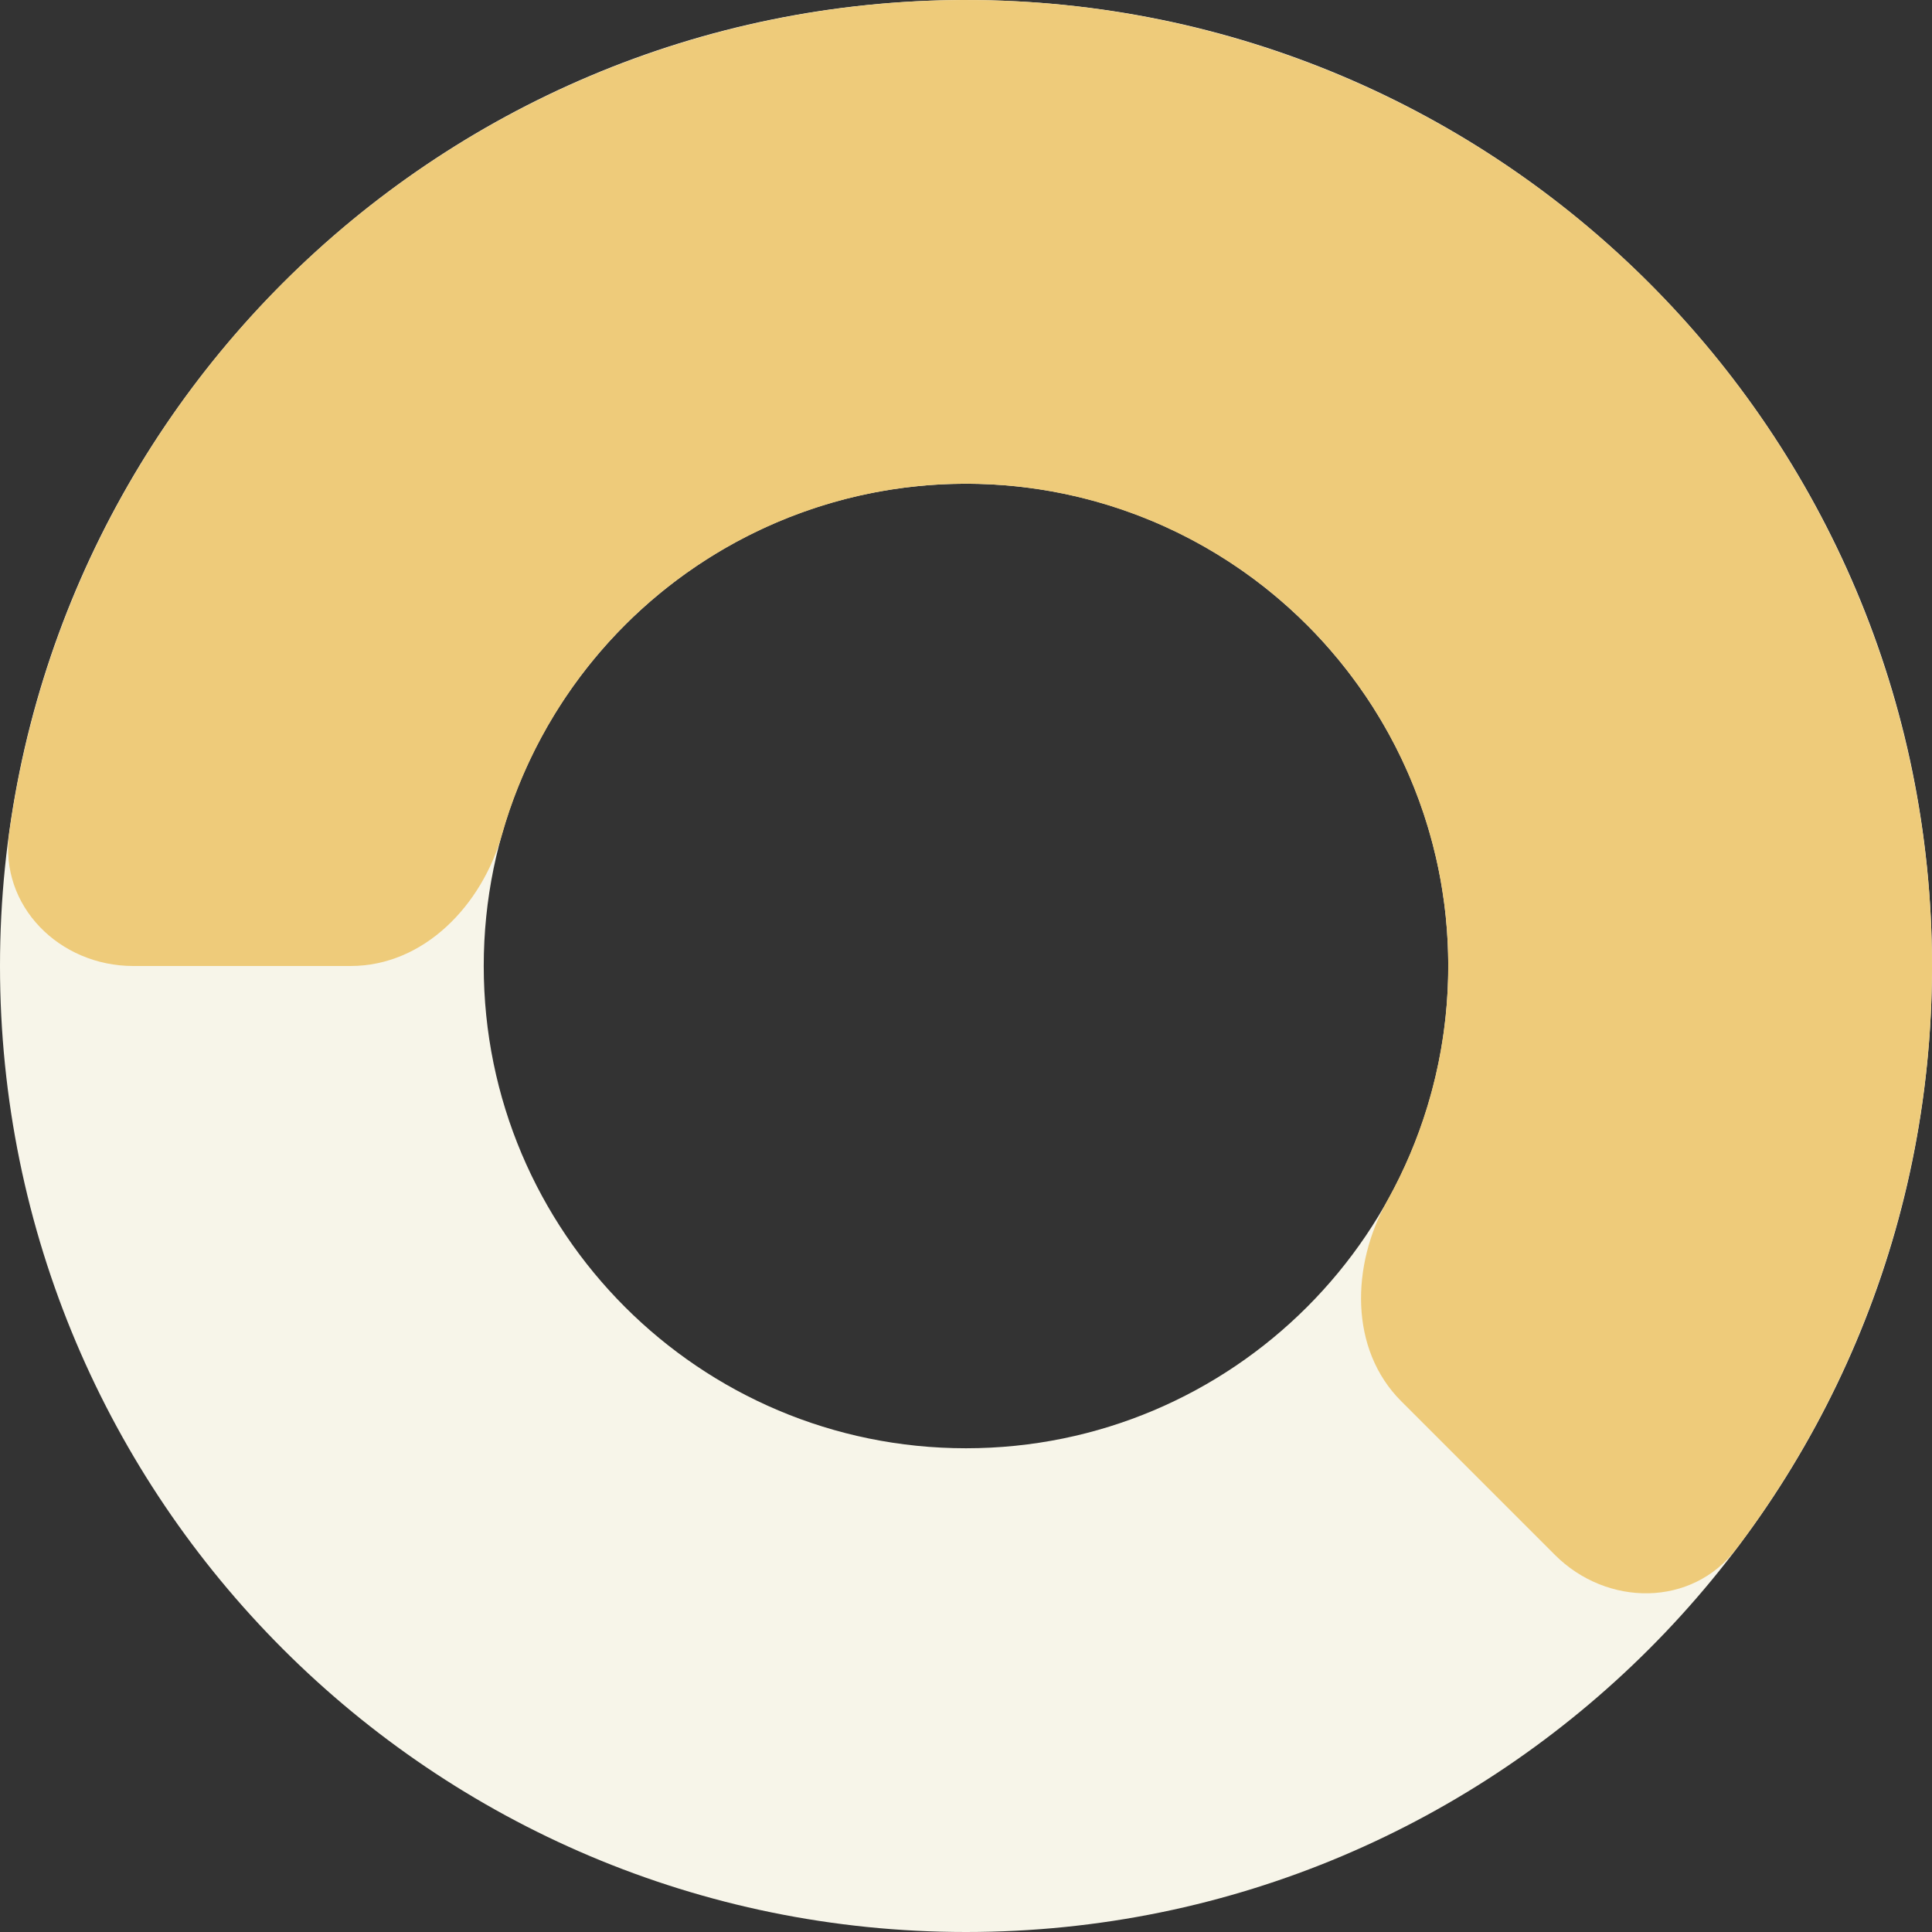 <?xml version="1.0" encoding="UTF-8"?> <svg xmlns="http://www.w3.org/2000/svg" width="29" height="29" viewBox="0 0 29 29" fill="none"><rect x="0" y="0" width="29" height="29" fill="#333333" stroke="none"/> <path d="M3.17498e-06 14.5C3.87507e-06 6.492 6.492 -6.03744e-08 14.5 6.39718e-07C22.508 1.33981e-06 29 6.492 29 14.5C29 22.508 22.508 29 14.5 29C6.492 29 2.47489e-06 22.508 3.17498e-06 14.5ZM21.739 14.5C21.739 10.502 18.498 7.261 14.5 7.261C10.502 7.261 7.261 10.502 7.261 14.5C7.261 18.498 10.502 21.739 14.5 21.739C18.498 21.739 21.739 18.498 21.739 14.5Z" fill="#F7F5E9"></path> <path d="M2 14.5C0.895 14.5 -0.014 13.6 0.138 12.506C0.372 10.817 0.903 9.178 1.712 7.665C2.836 5.562 4.462 3.768 6.444 2.444C8.427 1.119 10.706 0.304 13.079 0.07C15.452 -0.164 17.846 0.191 20.049 1.104C22.252 2.016 24.196 3.458 25.709 5.301C27.221 7.145 28.256 9.332 28.721 11.671C29.187 14.01 29.068 16.427 28.376 18.709C27.878 20.351 27.094 21.886 26.065 23.246C25.399 24.127 24.12 24.12 23.339 23.339L21.033 21.033C20.252 20.252 20.282 18.993 20.821 18.028C21.073 17.577 21.276 17.099 21.427 16.601C21.773 15.462 21.832 14.255 21.6 13.088C21.368 11.92 20.851 10.828 20.096 9.908C19.341 8.987 18.37 8.268 17.27 7.812C16.17 7.357 14.975 7.179 13.79 7.296C12.606 7.413 11.468 7.82 10.478 8.481C9.488 9.142 8.677 10.038 8.116 11.088C7.871 11.546 7.676 12.028 7.536 12.525C7.234 13.588 6.366 14.5 5.261 14.5L2 14.5Z" fill="#EECB7A"></path> </svg> 